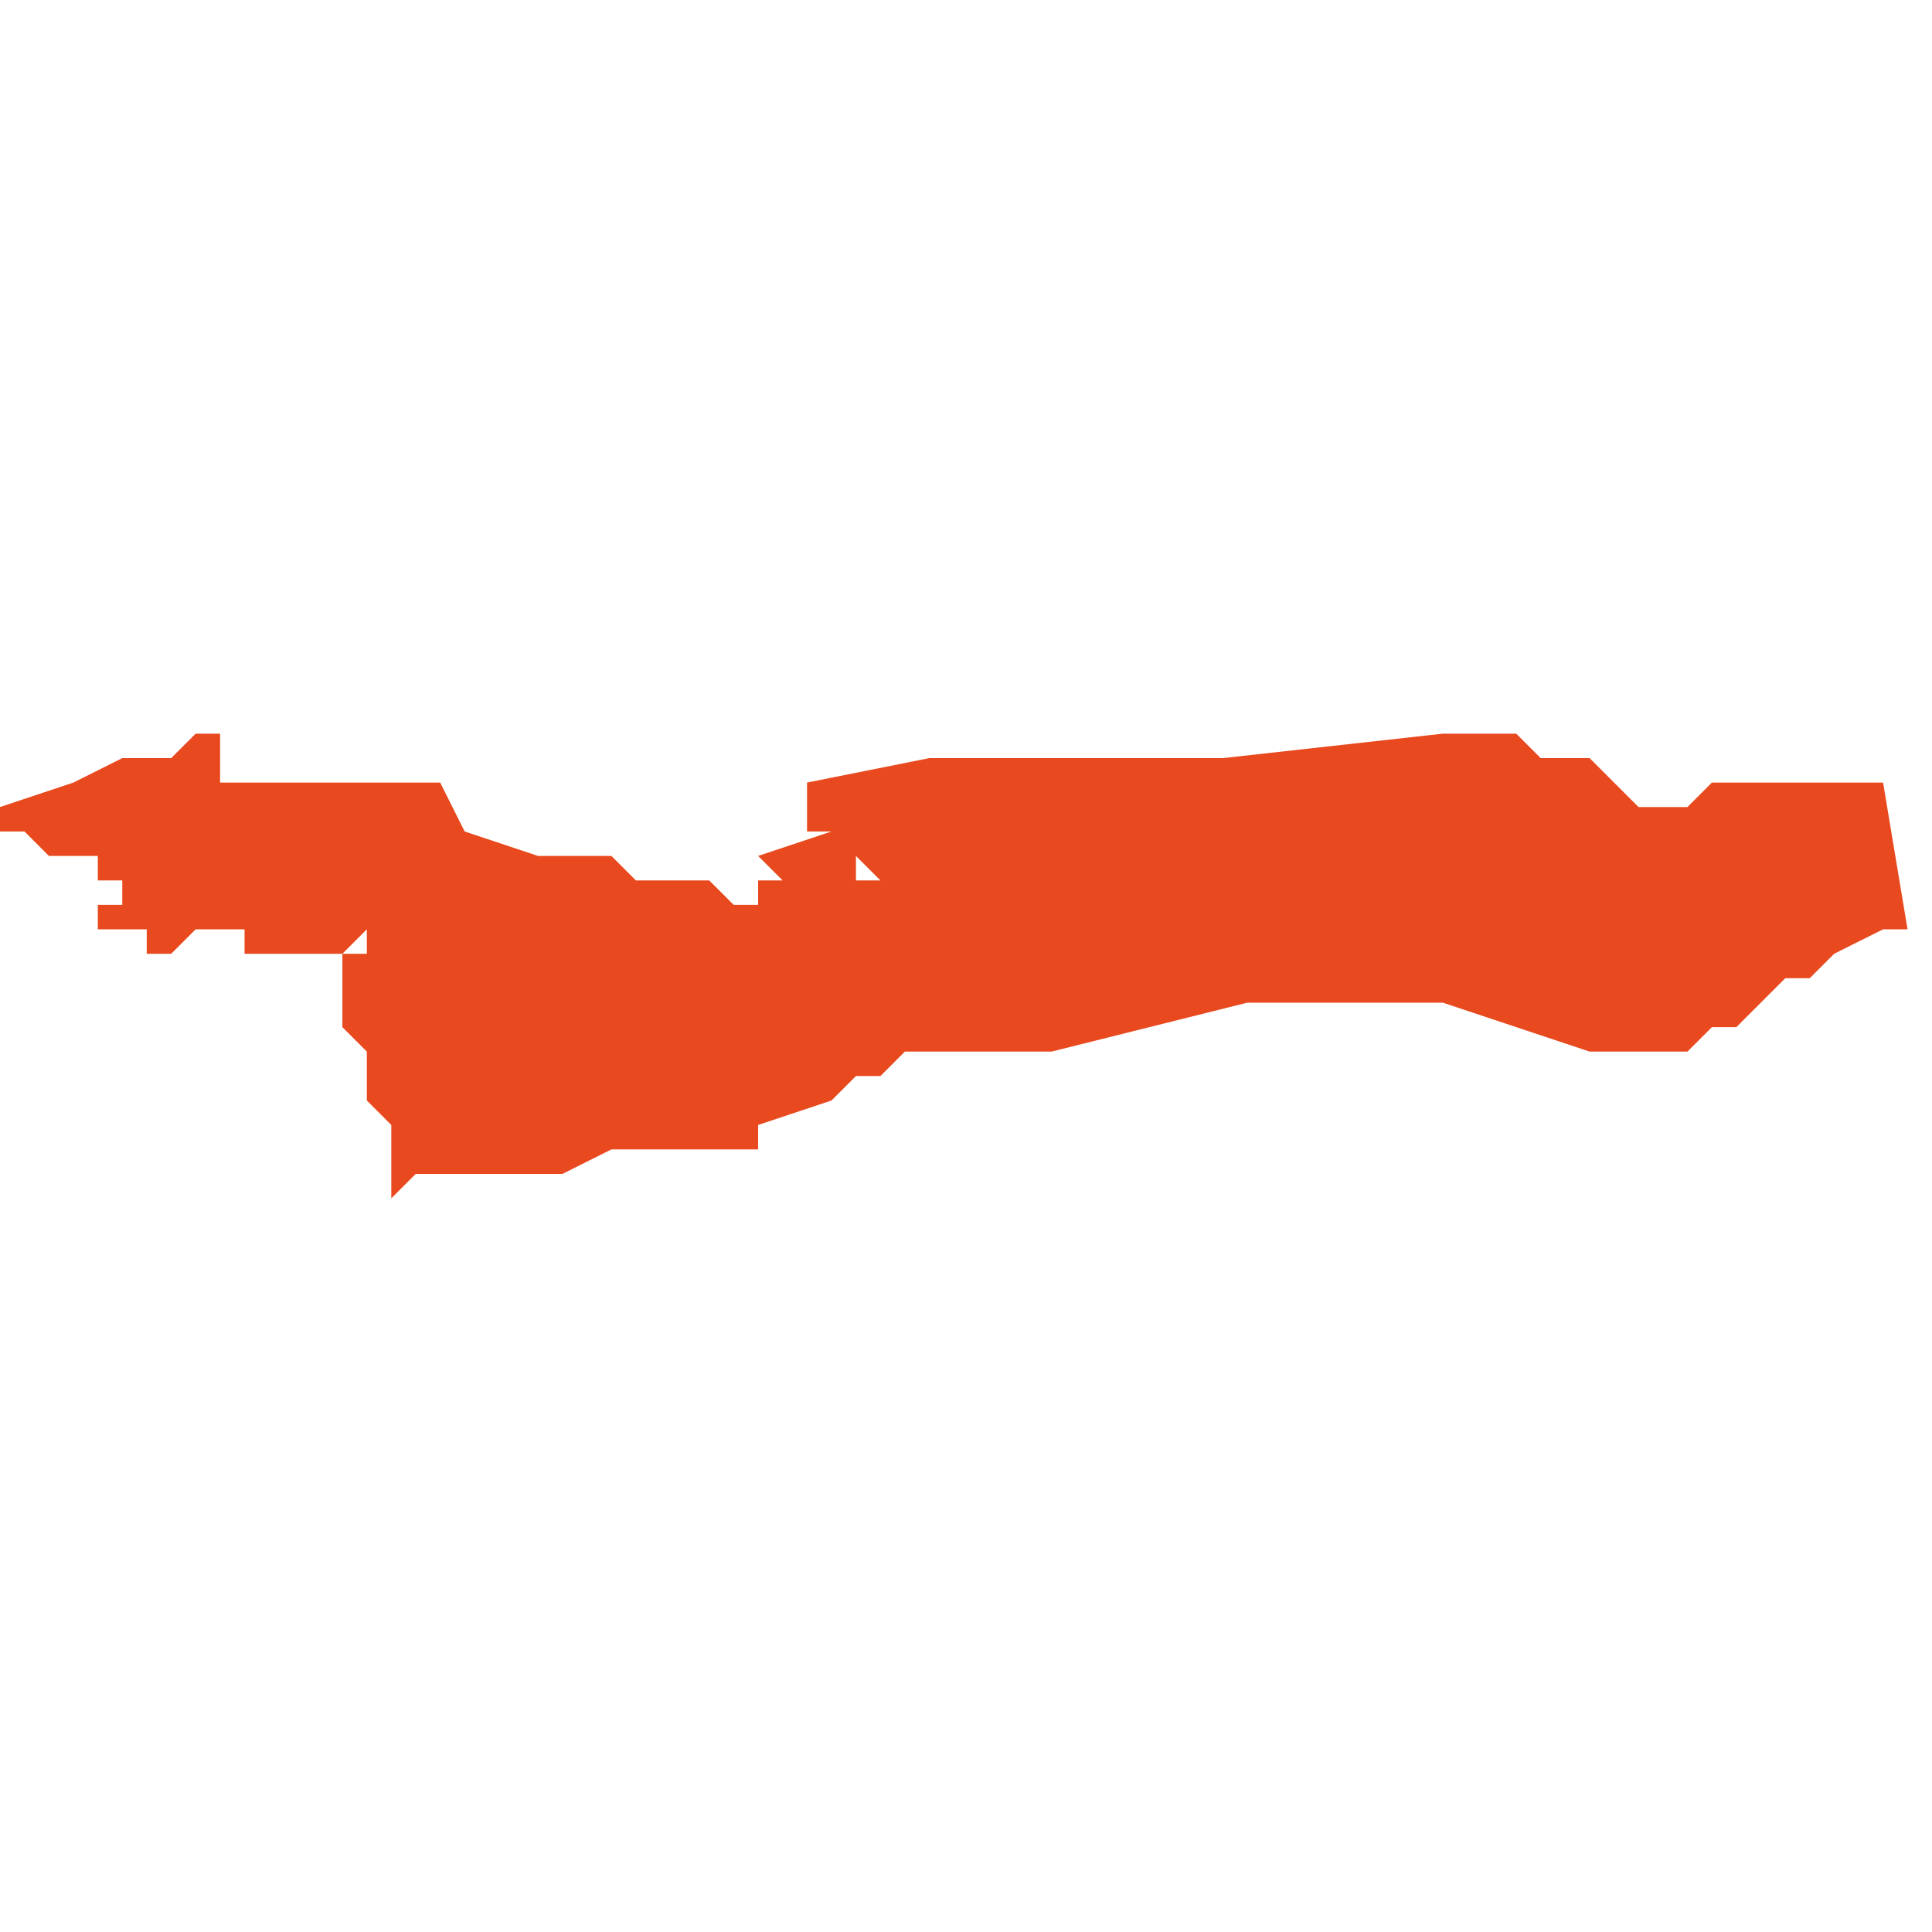 <svg xmlns="http://www.w3.org/2000/svg" xmlns:xlink="http://www.w3.org/1999/xlink" height="300" width="300" viewBox="4.301 -51.83 0.079 0.019"><path d="M 4.379 -51.822 L 4.378 -51.828 4.376 -51.828 4.374 -51.828 4.374 -51.828 4.371 -51.828 4.371 -51.828 4.371 -51.828 4.37 -51.827 4.369 -51.827 4.369 -51.827 4.369 -51.827 4.369 -51.827 4.368 -51.827 4.368 -51.827 4.368 -51.827 4.366 -51.829 4.364 -51.829 4.364 -51.829 4.363 -51.83 4.363 -51.83 4.362 -51.83 4.362 -51.83 4.361 -51.83 4.361 -51.83 4.361 -51.83 4.36 -51.83 4.351 -51.829 4.339 -51.829 4.334 -51.828 4.334 -51.828 4.334 -51.828 4.334 -51.827 4.334 -51.827 4.334 -51.827 4.334 -51.827 4.334 -51.826 4.335 -51.826 4.335 -51.826 4.335 -51.826 4.335 -51.825 4.336 -51.825 4.336 -51.825 4.336 -51.825 4.336 -51.825 4.336 -51.825 4.336 -51.825 4.336 -51.824 4.336 -51.825 4.337 -51.824 4.336 -51.824 4.336 -51.824 4.336 -51.824 4.336 -51.824 4.336 -51.824 4.336 -51.824 4.336 -51.824 4.336 -51.824 4.336 -51.824 4.336 -51.824 4.336 -51.824 4.336 -51.824 4.336 -51.824 4.336 -51.824 4.336 -51.824 4.336 -51.824 4.336 -51.824 4.336 -51.824 4.336 -51.824 4.336 -51.824 4.336 -51.825 4.336 -51.825 4.336 -51.825 4.336 -51.825 4.335 -51.825 4.335 -51.825 4.335 -51.826 4.335 -51.826 4.332 -51.825 4.332 -51.825 4.333 -51.824 4.332 -51.824 4.332 -51.823 4.331 -51.823 4.331 -51.823 4.33 -51.824 4.329 -51.824 4.328 -51.824 4.327 -51.824 4.326 -51.825 4.323 -51.825 4.32 -51.826 4.32 -51.826 4.319 -51.828 4.318 -51.828 4.316 -51.828 4.315 -51.828 4.311 -51.828 4.311 -51.828 4.31 -51.828 4.31 -51.828 4.31 -51.829 4.31 -51.83 4.309 -51.83 4.308 -51.829 4.306 -51.829 4.304 -51.828 4.301 -51.827 4.301 -51.827 4.301 -51.827 4.301 -51.827 4.301 -51.827 4.301 -51.827 4.301 -51.827 4.301 -51.826 4.301 -51.826 4.302 -51.826 4.302 -51.826 4.302 -51.826 4.302 -51.826 4.302 -51.826 4.302 -51.826 4.303 -51.825 4.303 -51.825 4.303 -51.825 4.303 -51.825 4.303 -51.825 4.304 -51.825 4.304 -51.825 4.304 -51.825 4.304 -51.825 4.304 -51.825 4.304 -51.825 4.304 -51.825 4.305 -51.825 4.305 -51.825 4.305 -51.824 4.305 -51.824 4.305 -51.824 4.305 -51.824 4.306 -51.824 4.306 -51.824 4.306 -51.824 4.306 -51.824 4.306 -51.824 4.306 -51.824 4.306 -51.824 4.306 -51.824 4.306 -51.823 4.306 -51.823 4.306 -51.823 4.306 -51.823 4.306 -51.823 4.306 -51.823 4.306 -51.823 4.306 -51.823 4.305 -51.823 4.305 -51.823 4.305 -51.823 4.305 -51.822 4.305 -51.822 4.305 -51.822 4.305 -51.822 4.305 -51.822 4.306 -51.822 4.306 -51.822 4.306 -51.822 4.307 -51.822 4.307 -51.822 4.307 -51.822 4.307 -51.822 4.307 -51.822 4.307 -51.822 4.307 -51.821 4.307 -51.821 4.307 -51.821 4.307 -51.821 4.307 -51.821 4.308 -51.821 4.308 -51.821 4.308 -51.821 4.308 -51.821 4.308 -51.821 4.308 -51.821 4.309 -51.822 4.309 -51.822 4.309 -51.822 4.309 -51.822 4.31 -51.822 4.31 -51.822 4.31 -51.822 4.31 -51.822 4.31 -51.822 4.31 -51.822 4.31 -51.822 4.31 -51.822 4.31 -51.822 4.311 -51.822 4.311 -51.821 4.311 -51.821 4.311 -51.821 4.311 -51.821 4.311 -51.821 4.311 -51.821 4.311 -51.821 4.311 -51.821 4.311 -51.821 4.311 -51.821 4.311 -51.821 4.311 -51.821 4.312 -51.821 4.312 -51.821 4.312 -51.821 4.312 -51.821 4.312 -51.821 4.312 -51.821 4.313 -51.821 4.313 -51.821 4.313 -51.821 4.313 -51.821 4.313 -51.821 4.313 -51.821 4.313 -51.821 4.314 -51.821 4.314 -51.821 4.314 -51.821 4.314 -51.821 4.315 -51.821 4.315 -51.821 4.315 -51.821 4.315 -51.821 4.316 -51.822 4.316 -51.822 4.316 -51.822 4.316 -51.821 4.315 -51.821 4.315 -51.821 4.315 -51.821 4.315 -51.821 4.315 -51.82 4.315 -51.82 4.315 -51.819 4.315 -51.818 4.315 -51.818 4.315 -51.818 4.315 -51.818 4.315 -51.818 4.315 -51.818 4.316 -51.817 4.316 -51.817 4.316 -51.816 4.316 -51.816 4.316 -51.816 4.316 -51.815 4.316 -51.815 4.316 -51.815 4.317 -51.814 4.317 -51.814 4.317 -51.814 4.317 -51.813 4.317 -51.813 4.317 -51.813 4.317 -51.813 4.317 -51.813 4.317 -51.812 4.317 -51.812 4.317 -51.812 4.317 -51.811 4.318 -51.812 4.319 -51.812 4.321 -51.812 4.324 -51.812 4.326 -51.813 4.329 -51.813 4.331 -51.813 4.331 -51.813 4.331 -51.813 4.332 -51.813 4.332 -51.813 4.332 -51.813 4.332 -51.814 4.335 -51.815 4.336 -51.816 4.337 -51.816 4.338 -51.817 4.338 -51.817 4.34 -51.817 4.34 -51.817 4.344 -51.817 4.348 -51.818 4.348 -51.818 4.352 -51.819 4.353 -51.819 4.355 -51.819 4.356 -51.819 4.357 -51.819 4.358 -51.819 4.36 -51.819 4.363 -51.818 4.366 -51.817 4.368 -51.817 4.369 -51.817 4.37 -51.817 4.371 -51.818 4.372 -51.818 4.374 -51.82 4.375 -51.82 4.376 -51.821 4.378 -51.822 Z" fill="#e8491e" /></svg>